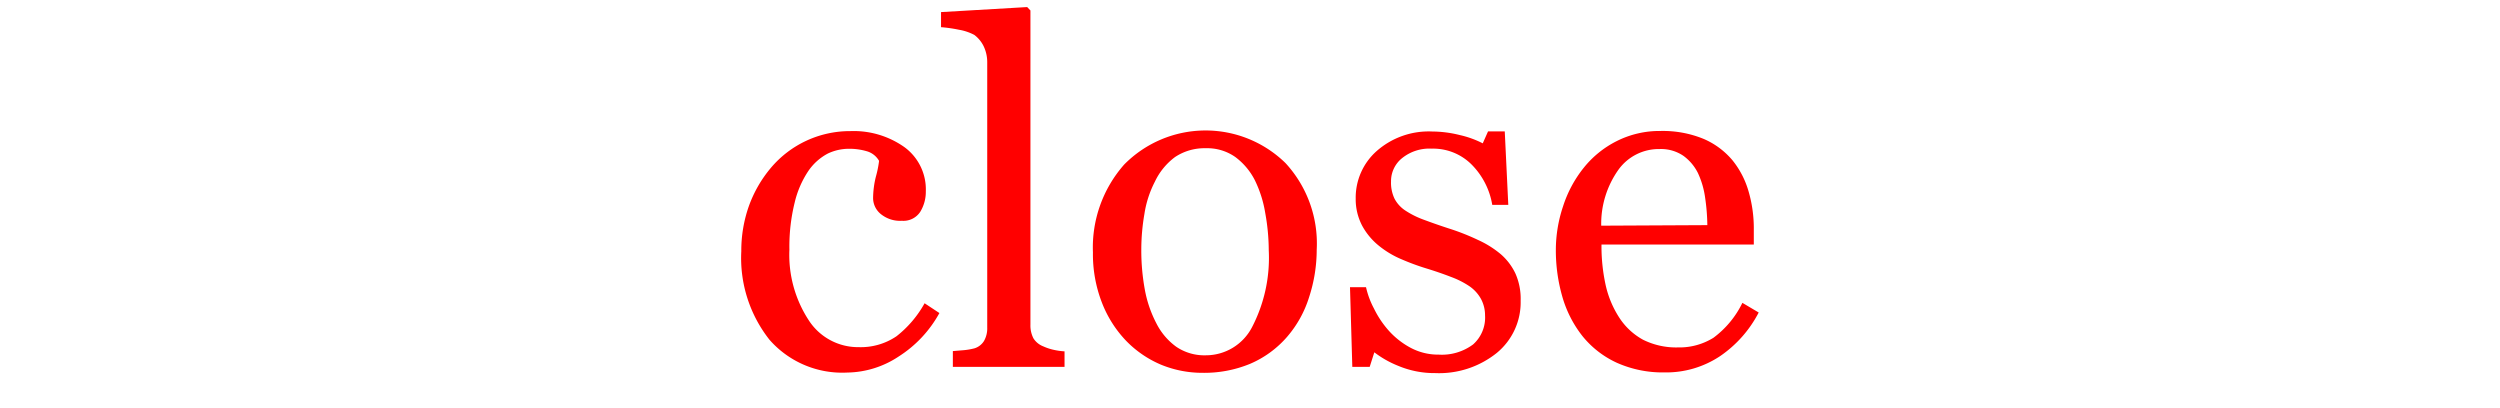 <svg xmlns="http://www.w3.org/2000/svg" viewBox="0 0 184 30">
  <defs>
    <style>
      .a {
        fill: none;
      }

      .b {
        fill: red;
      }
    </style>
  </defs>
  <g>
    <rect class="a" width="184" height="30"/>
    <g>
      <path class="b" d="M62.36,27.42A7.12,7.12,0,0,1,56.63,25a9.7,9.7,0,0,1-2.07-6.51,9.82,9.82,0,0,1,.56-3.33,9.19,9.19,0,0,1,1.62-2.81,7.61,7.61,0,0,1,5.84-2.7,6.46,6.46,0,0,1,4,1.19,3.85,3.85,0,0,1,1.56,3.24,2.82,2.82,0,0,1-.41,1.51,1.48,1.48,0,0,1-1.35.66,2.25,2.25,0,0,1-1.57-.51,1.52,1.52,0,0,1-.55-1.14,6.77,6.77,0,0,1,.2-1.58,7.8,7.8,0,0,0,.24-1.18,1.52,1.52,0,0,0-.91-.71,4.54,4.54,0,0,0-1.3-.18,3.63,3.63,0,0,0-1.56.35,4,4,0,0,0-1.44,1.29,7.11,7.11,0,0,0-1,2.31,13.49,13.49,0,0,0-.39,3.47,8.79,8.79,0,0,0,1.41,5.18,4.32,4.32,0,0,0,3.69,2,4.68,4.68,0,0,0,2.78-.8,8,8,0,0,0,2.07-2.43l1.09.72a8.81,8.81,0,0,1-3,3.2A7,7,0,0,1,62.36,27.42Z"/>
      <path class="b" d="M78.35,27H70.13V25.84l.84-.07a5,5,0,0,0,.74-.13,1.26,1.26,0,0,0,.71-.54,1.87,1.87,0,0,0,.24-1V4.57a2.7,2.7,0,0,0-.26-1.16,2.31,2.31,0,0,0-.69-.84,3.7,3.7,0,0,0-1.13-.38A10.44,10.44,0,0,0,69.26,2V.89L75.6.52l.24.25V23.9a2.06,2.06,0,0,0,.22,1,1.48,1.48,0,0,0,.72.59,3.8,3.8,0,0,0,.74.25,5,5,0,0,0,.83.12Z"/>
      <path class="b" d="M96.91,18.38a11.27,11.27,0,0,1-.56,3.49,8.19,8.19,0,0,1-1.61,2.91,7.49,7.49,0,0,1-2.74,2,8.83,8.83,0,0,1-3.49.66,8,8,0,0,1-3.06-.6,7.82,7.82,0,0,1-2.58-1.77,8.48,8.48,0,0,1-1.77-2.8,9.84,9.84,0,0,1-.66-3.7,9.22,9.22,0,0,1,2.3-6.46A8.41,8.41,0,0,1,94.61,12,8.72,8.72,0,0,1,96.91,18.38Zm-3.53,0a15.49,15.49,0,0,0-.26-2.71,8.61,8.61,0,0,0-.77-2.42,4.89,4.89,0,0,0-1.44-1.7,3.6,3.6,0,0,0-2.17-.64,3.91,3.91,0,0,0-2.26.65A4.82,4.82,0,0,0,85,13.37a7.68,7.68,0,0,0-.77,2.37A15.5,15.5,0,0,0,84,18.32a16,16,0,0,0,.26,3,8.73,8.73,0,0,0,.85,2.48,4.78,4.78,0,0,0,1.46,1.72,3.68,3.68,0,0,0,2.19.63,3.83,3.83,0,0,0,3.39-2.07A11.07,11.07,0,0,0,93.38,18.41Z"/>
      <path class="b" d="M110.47,18.72a4.33,4.33,0,0,1,1.07,1.42,4.6,4.6,0,0,1,.38,2,4.82,4.82,0,0,1-1.75,3.83,6.78,6.78,0,0,1-4.54,1.49,6.89,6.89,0,0,1-2.71-.53,7.41,7.41,0,0,1-1.77-1L100.81,27H99.53l-.17-5.86h1.18a6.21,6.21,0,0,0,.58,1.56,7.16,7.16,0,0,0,1.07,1.61,5.87,5.87,0,0,0,1.6,1.27,4.3,4.3,0,0,0,2.1.52,3.84,3.84,0,0,0,2.53-.75,2.64,2.64,0,0,0,.88-2.14A2.55,2.55,0,0,0,109,22a2.76,2.76,0,0,0-.83-.92,6.33,6.33,0,0,0-1.38-.7q-.82-.32-1.83-.63a17,17,0,0,1-1.79-.66,6.81,6.81,0,0,1-1.68-1,4.88,4.88,0,0,1-1.23-1.47,4.17,4.17,0,0,1-.48-2,4.58,4.58,0,0,1,1.54-3.5,5.79,5.79,0,0,1,4.12-1.44,8.42,8.42,0,0,1,2,.26,7.11,7.11,0,0,1,1.69.61l.39-.88h1.23l.26,5.41h-1.18a5.47,5.47,0,0,0-1.55-3,4,4,0,0,0-2.9-1.14,3.21,3.21,0,0,0-2.2.71,2.17,2.17,0,0,0-.8,1.7,2.73,2.73,0,0,0,.26,1.28,2.36,2.36,0,0,0,.8.87,6.44,6.44,0,0,0,1.29.65c.51.19,1.15.42,1.92.67a16.86,16.86,0,0,1,2.13.84A7.22,7.22,0,0,1,110.47,18.72Z"/>
      <path class="b" d="M129.44,23a8.76,8.76,0,0,1-2.84,3.21,7.15,7.15,0,0,1-4.09,1.2A8.29,8.29,0,0,1,119,26.7a7,7,0,0,1-2.52-1.95A8.41,8.41,0,0,1,115,21.88a12.33,12.33,0,0,1-.49-3.47,10.11,10.11,0,0,1,.53-3.22,8.82,8.82,0,0,1,1.53-2.85,7.3,7.3,0,0,1,2.41-1.95,7,7,0,0,1,3.24-.75,7.89,7.89,0,0,1,3.16.58,5.7,5.7,0,0,1,2.14,1.59,6.47,6.47,0,0,1,1.17,2.26,9.71,9.71,0,0,1,.39,2.82V18H117.87a13.32,13.32,0,0,0,.31,3,7.3,7.3,0,0,0,1,2.38A4.86,4.86,0,0,0,120.92,25a5.45,5.45,0,0,0,2.57.57,4.75,4.75,0,0,0,2.62-.71,7,7,0,0,0,2.13-2.57Zm-3.78-6.43a14.94,14.94,0,0,0-.16-2,6.31,6.31,0,0,0-.53-1.83,3.48,3.48,0,0,0-1.07-1.27,2.93,2.93,0,0,0-1.76-.5,3.66,3.66,0,0,0-3,1.49,6.86,6.86,0,0,0-1.29,4.15Z"/>
    </g>
  </g>
</svg>
